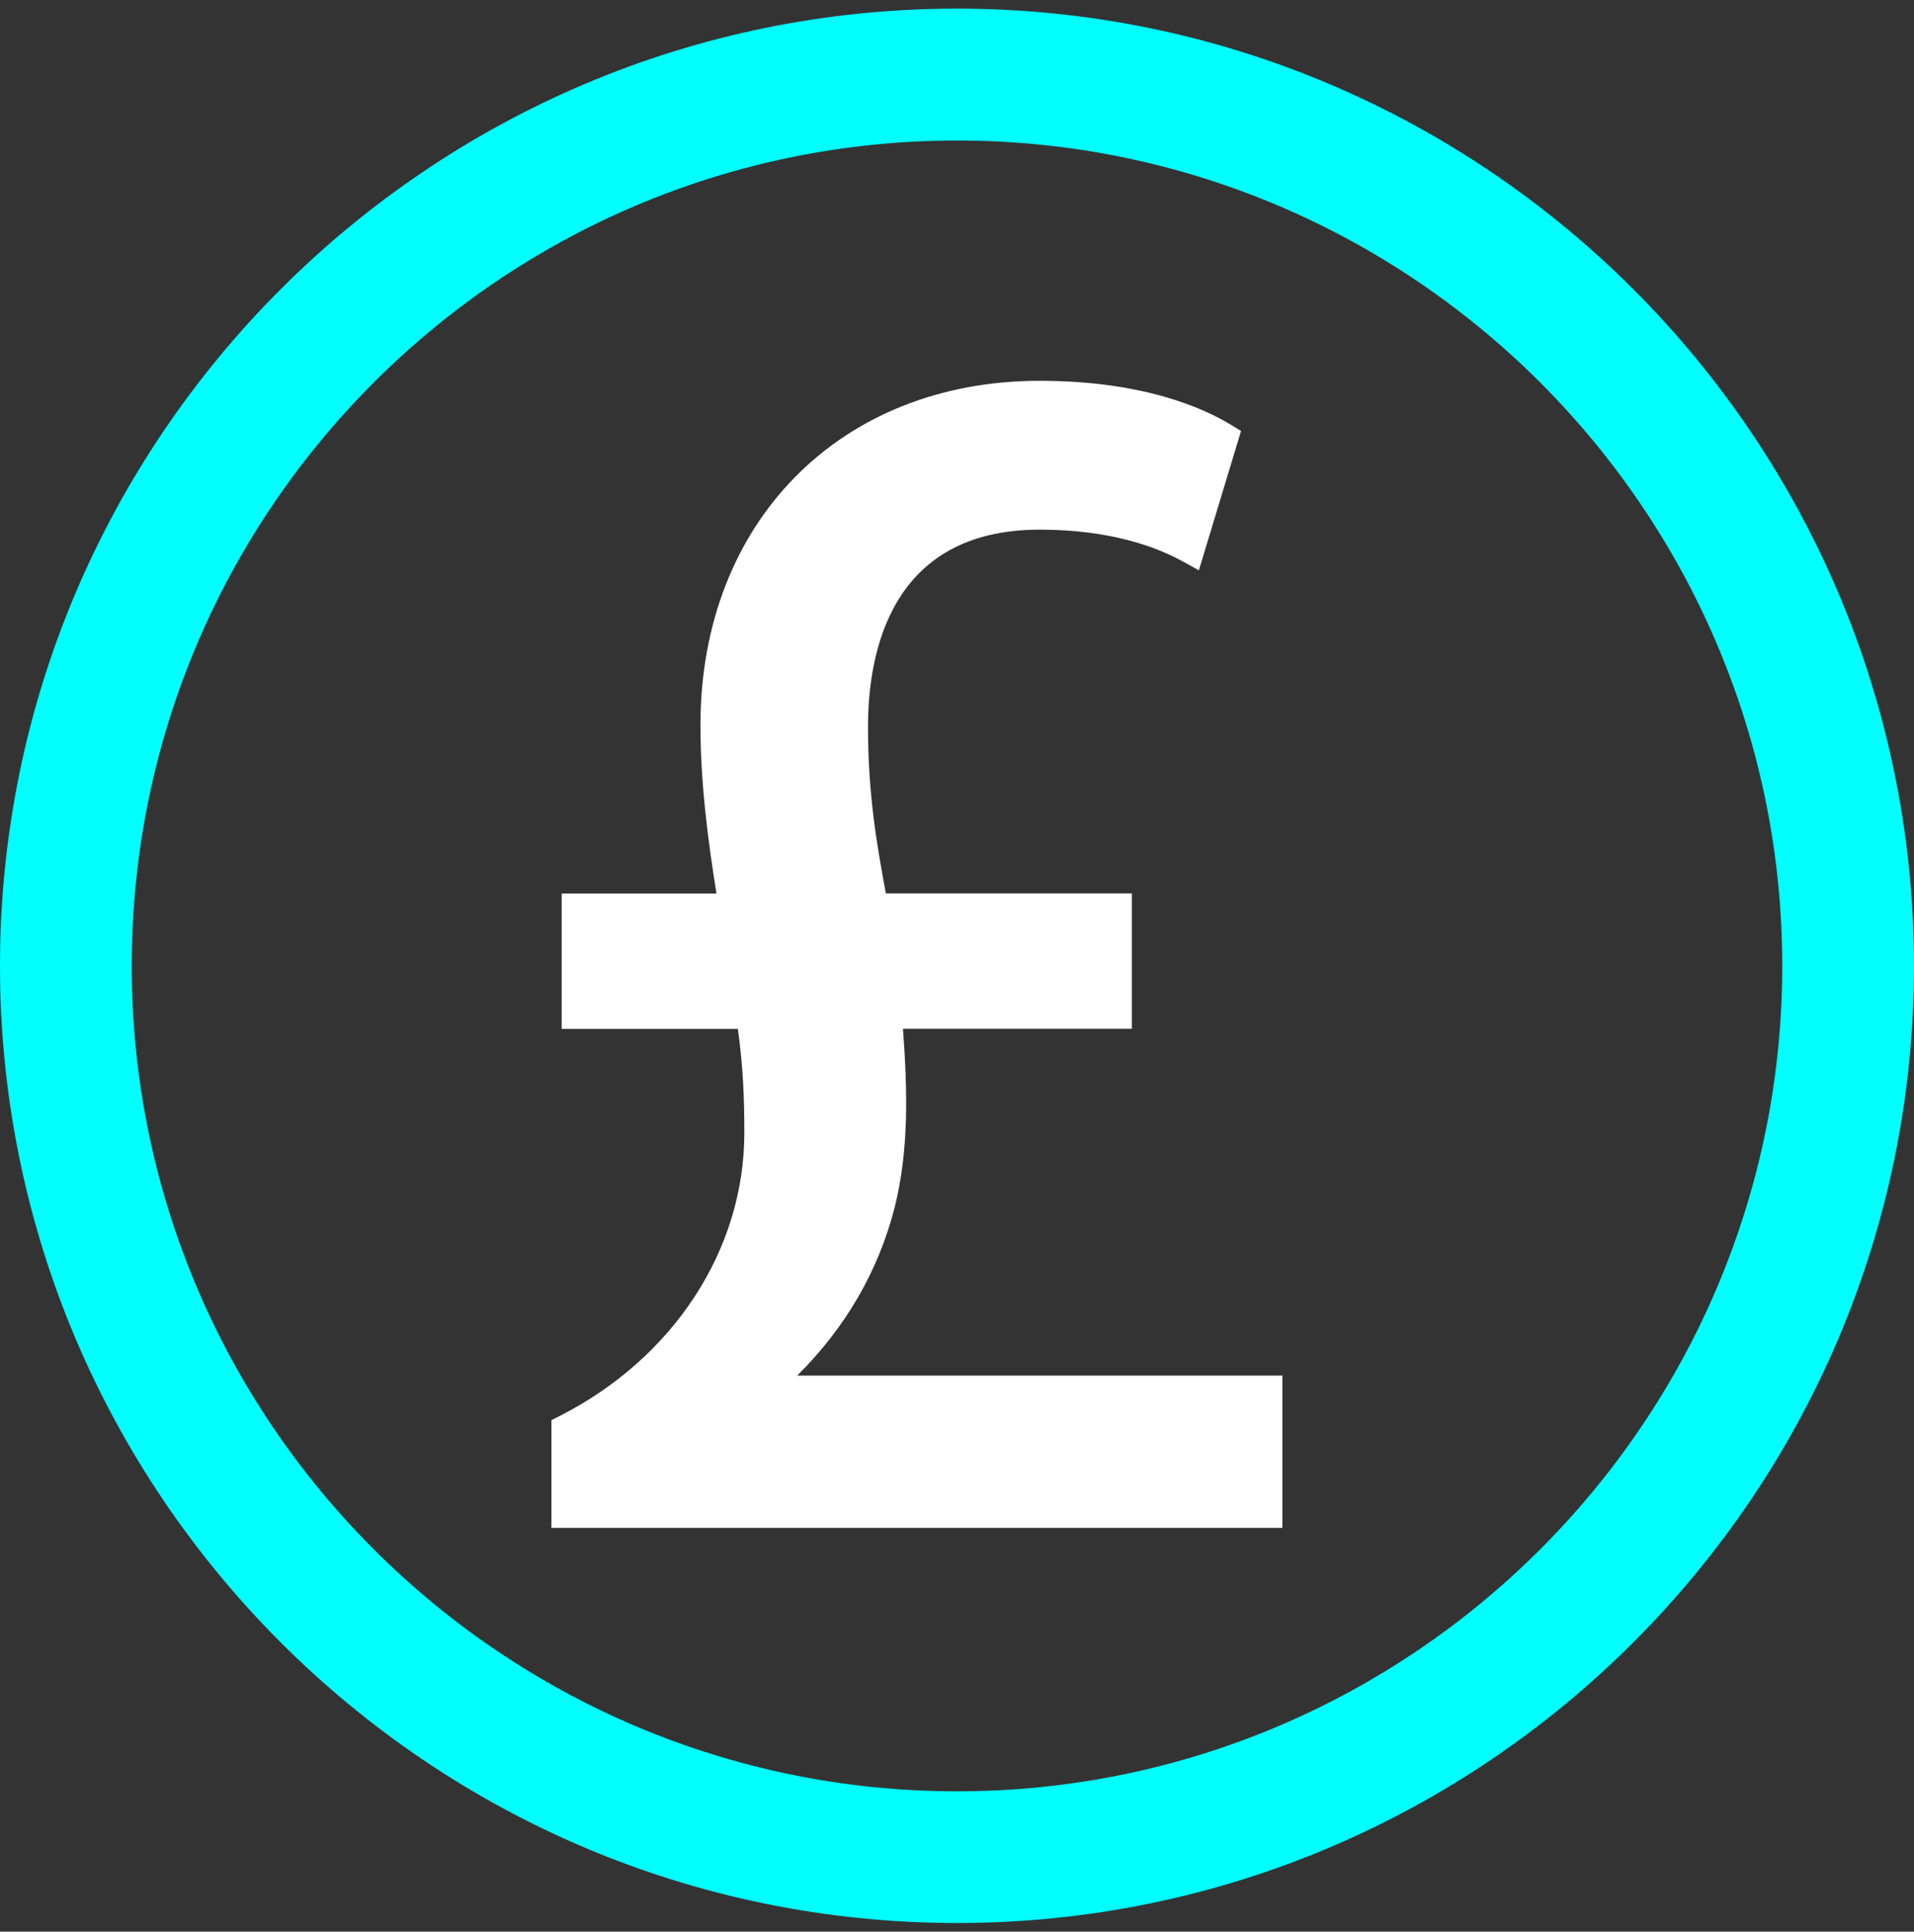 <svg width="111" height="112" viewBox="0 0 111 112" fill="none" xmlns="http://www.w3.org/2000/svg">
<rect x="0" y="0" width="111" height="112" fill="#333333" stroke="none"/>
<path d="M31.98 88.591V82.342L32.439 82.113C39.058 78.756 43.167 72.46 43.167 65.688C43.167 63.719 43.103 61.908 42.791 59.657H32.574V51.809H41.551C41.051 48.687 40.622 45.377 40.622 42.044C40.622 30.293 48.711 22.08 60.292 22.08C66.353 22.08 69.868 23.697 71.426 24.655L71.973 24.99L69.527 33.068L68.622 32.568C67.099 31.721 64.413 30.71 60.298 30.71C51.633 30.71 50.339 37.87 50.339 42.138C50.339 45.983 50.827 48.858 51.374 51.803H65.641V59.651H52.367C52.626 63.178 52.726 66.634 51.885 70.009C50.939 73.701 49.04 76.975 46.23 79.761H74.371V88.591H31.992H31.98Z" fill="white"/>
<path d="M55.5 111.5C24.896 111.5 0 86.604 0 56C0 25.396 24.896 0.5 55.5 0.5C86.104 0.5 111 25.396 111 56C111 86.604 86.104 111.5 55.5 111.5ZM55.5 8.148C29.111 8.148 7.642 29.617 7.642 56.006C7.642 82.395 29.111 103.864 55.5 103.864C81.889 103.864 103.358 82.395 103.358 56.006C103.358 29.617 81.889 8.148 55.5 8.148Z" fill="#00FFFF"/>
</svg>
